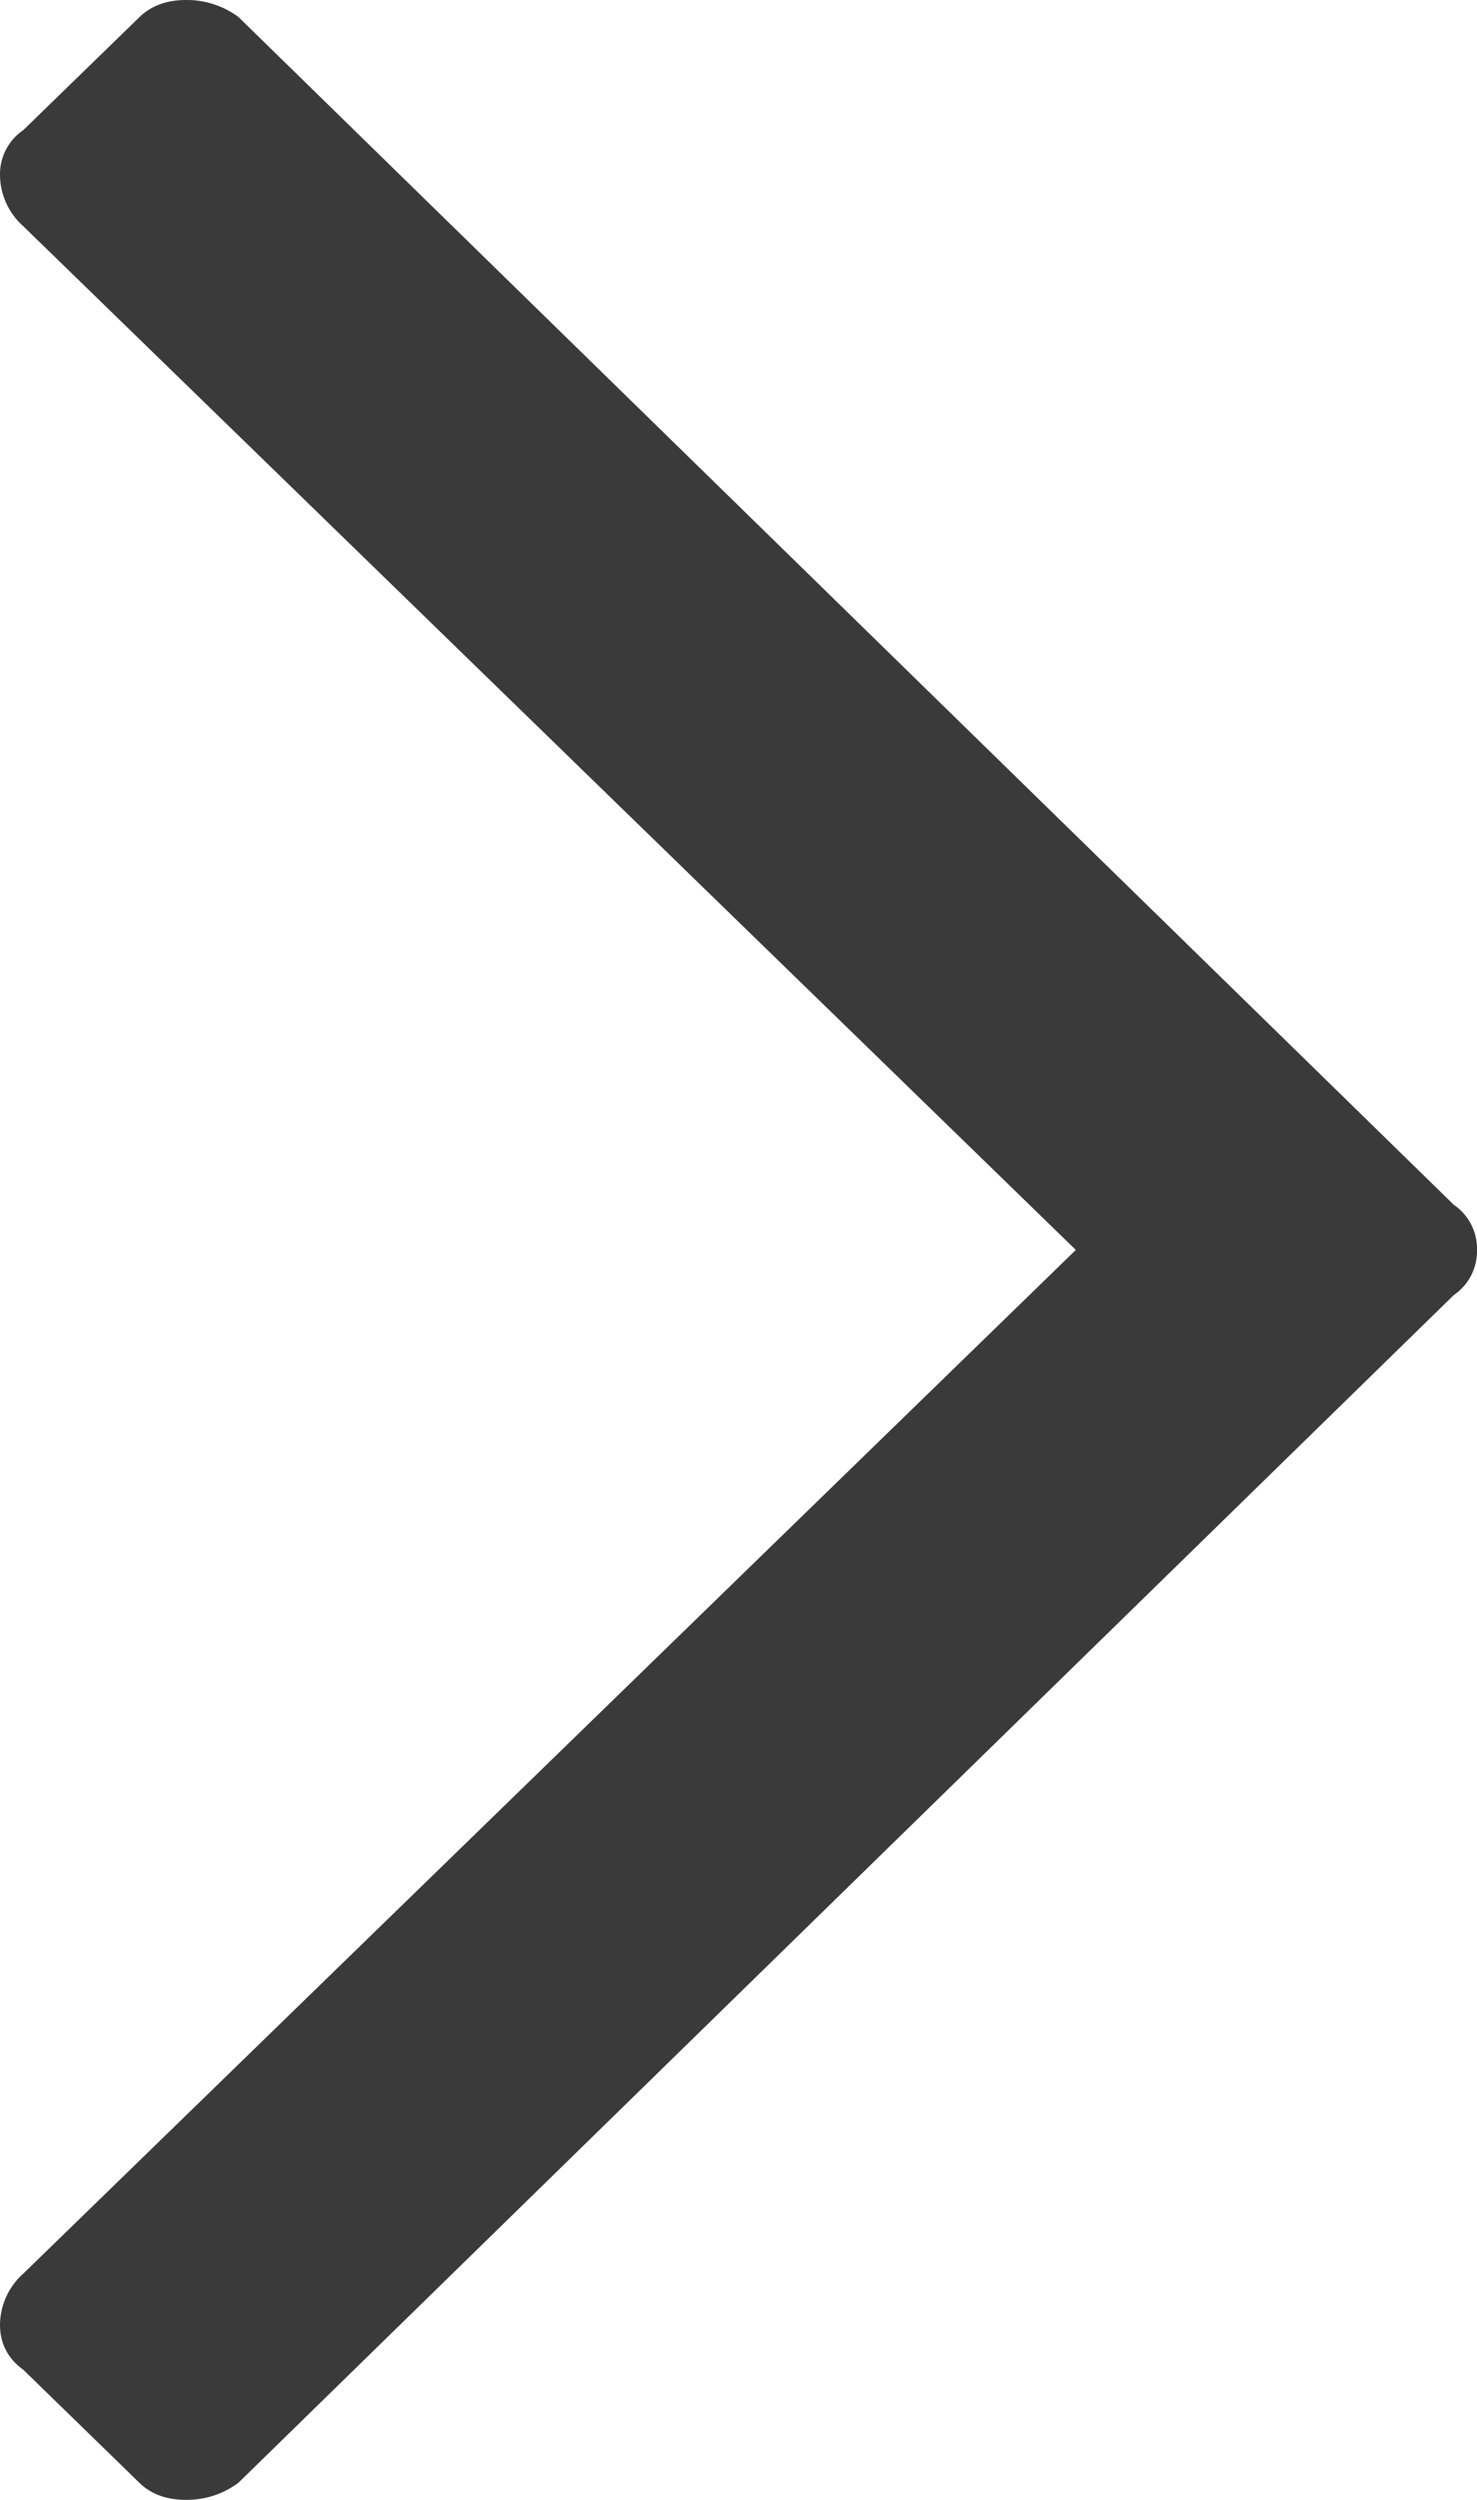 <svg width="13" height="22" xmlns="http://www.w3.org/2000/svg"><path d="M1.638 22c.17 0 .324-.05.46-.15l10.697-10.452A.469.469 0 0 0 13 11a.469.469 0 0 0-.205-.398L2.098.149A.763.763 0 0 0 1.638 0c-.17 0-.307.05-.41.15l-1.023.995A.469.469 0 0 0 0 1.543a.61.61 0 0 0 .205.448L9.469 11 .205 20.009a.611.611 0 0 0-.205.448c0 .166.068.299.205.398l1.023.996c.103.1.24.149.41.149Z" fill="#3A3A3A" fill-rule="evenodd"/></svg>